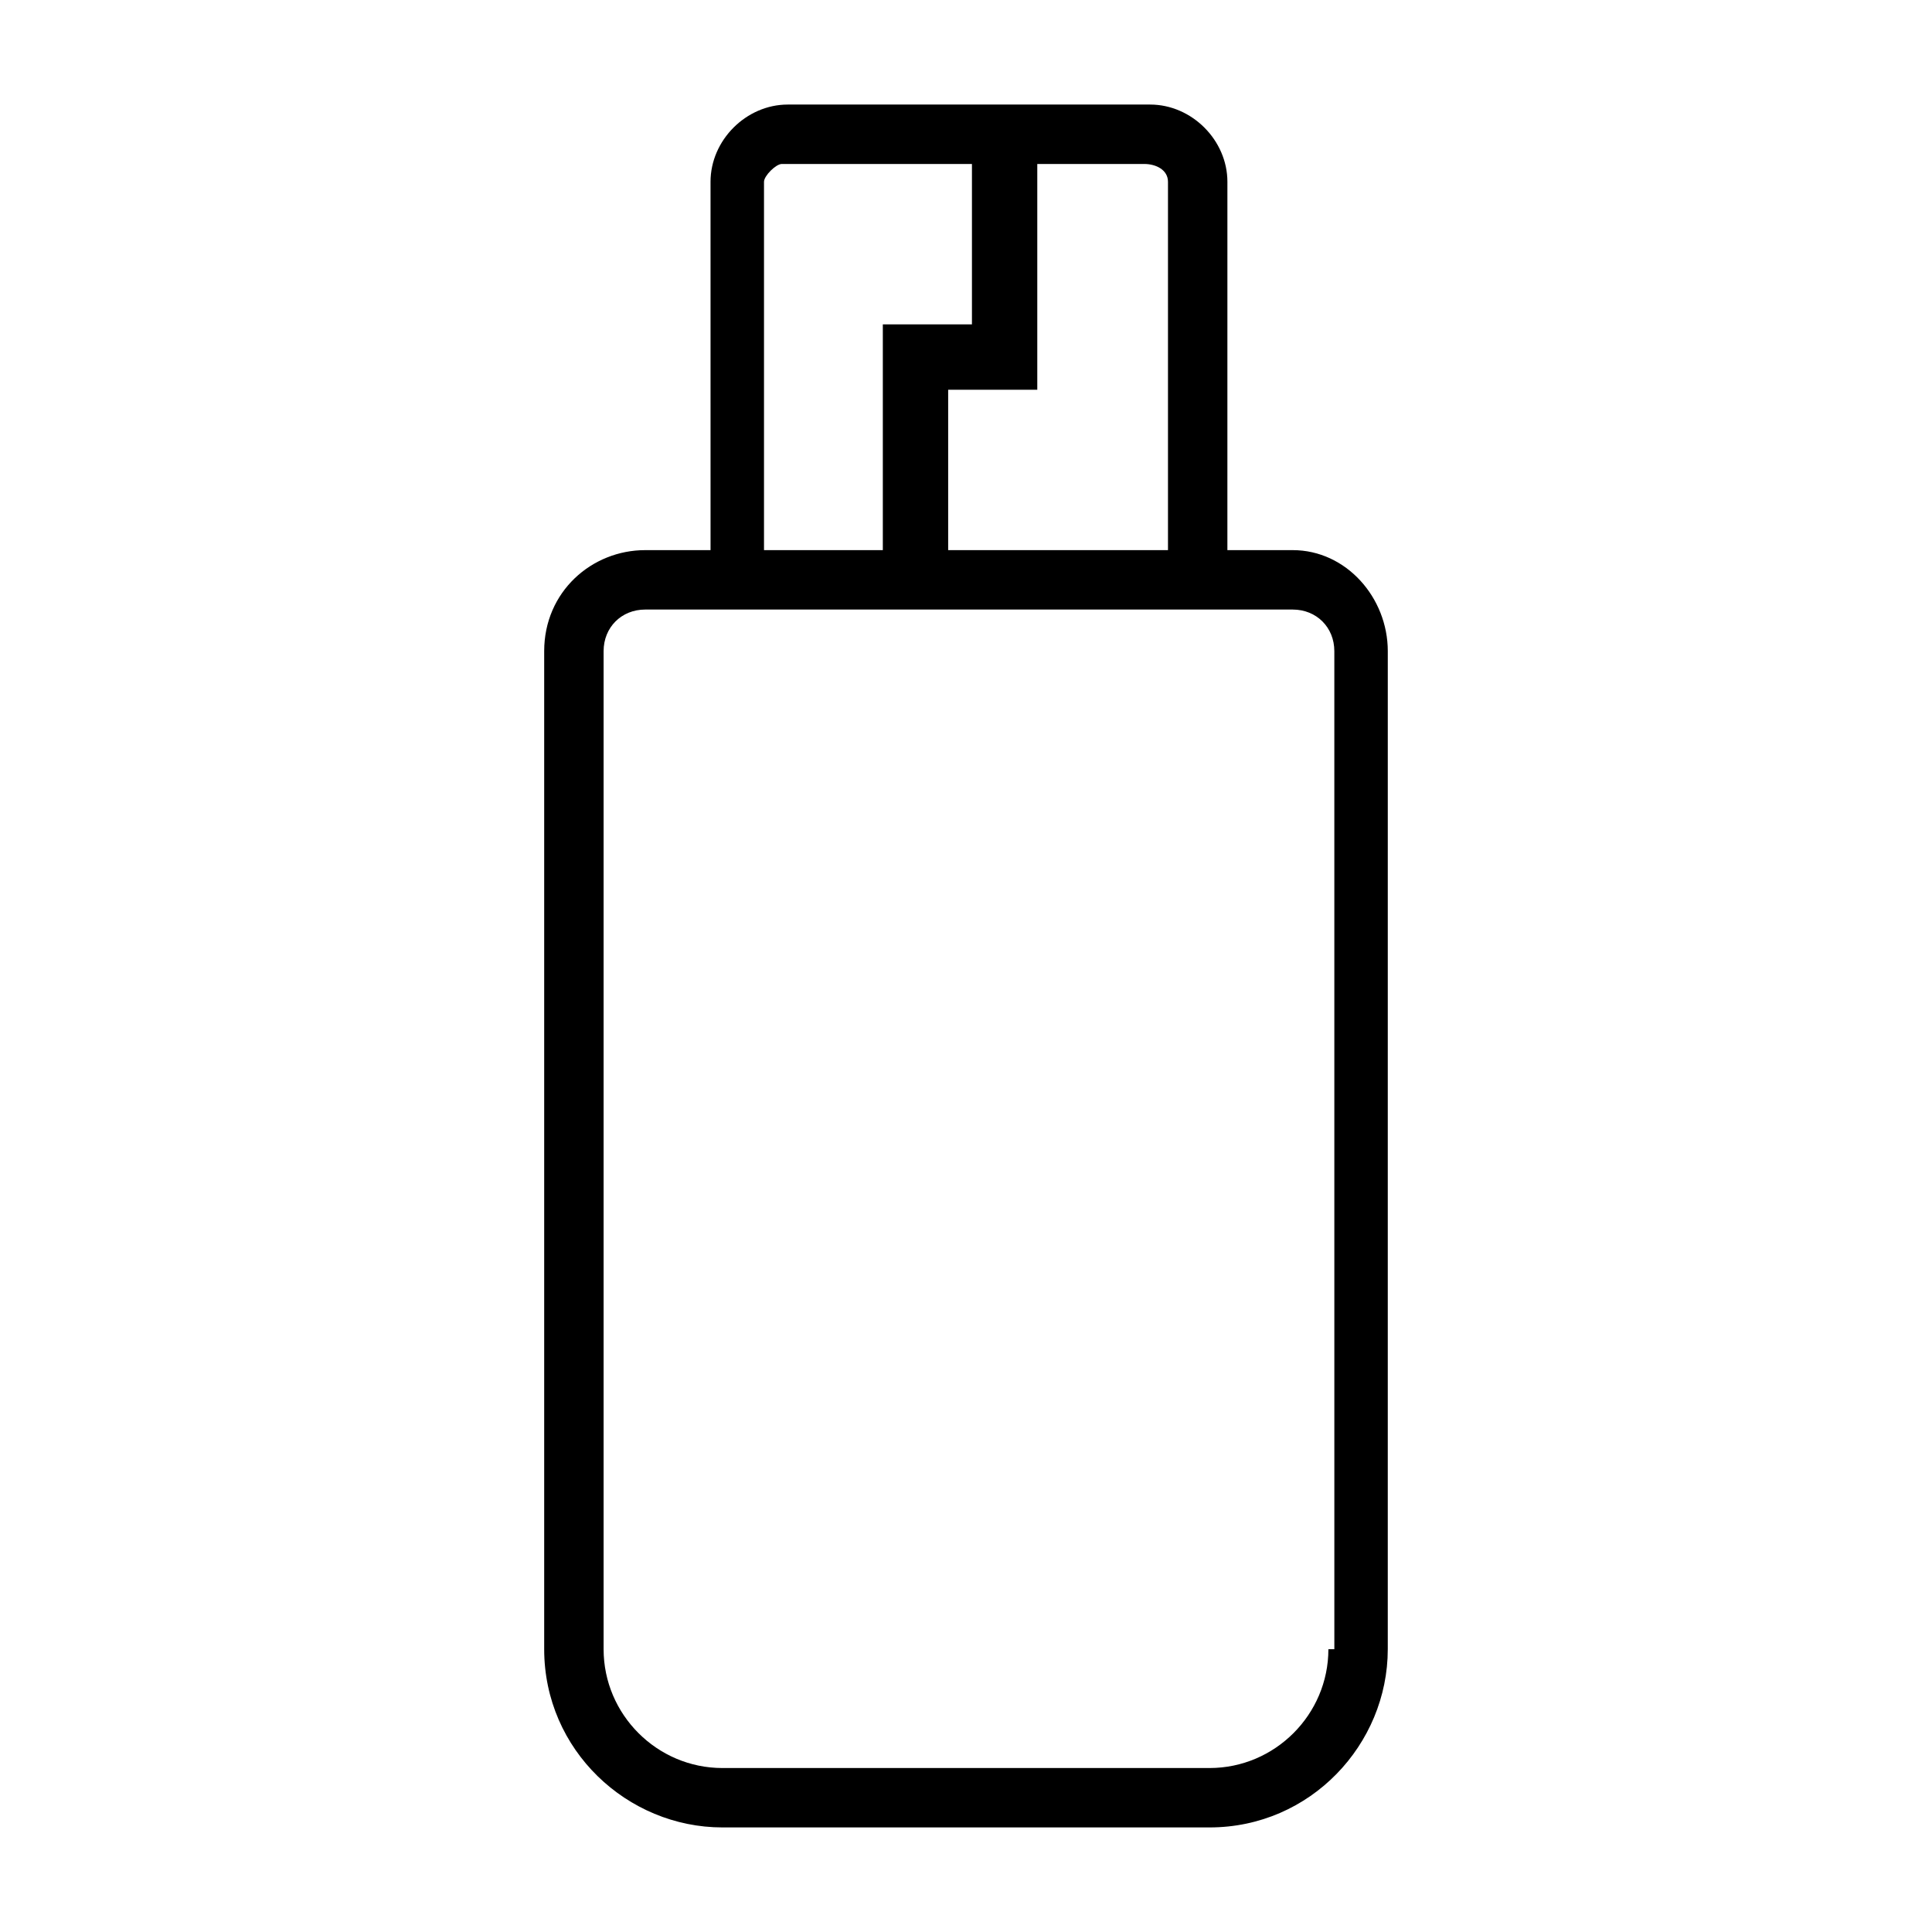<?xml version="1.0" encoding="UTF-8"?>
<!-- Uploaded to: ICON Repo, www.iconrepo.com, Generator: ICON Repo Mixer Tools -->
<svg fill="#000000" width="800px" height="800px" version="1.1" viewBox="144 144 512 512" xmlns="http://www.w3.org/2000/svg">
 <path d="m486.59 289.79h-17.32l0.004-97.613c0-11.02-9.445-20.469-20.469-20.469h-96.039c-11.02 0-20.469 9.445-20.469 20.469l0.004 97.613h-17.32c-14.168 0-26.766 11.02-26.766 26.766v264.5c0 26.766 22.043 47.23 47.23 47.23h129.1c26.766 0 47.23-22.043 47.23-47.23l0.004-264.5c0-14.168-11.02-26.766-25.191-26.766zm-33.062-97.613v97.613h-58.254v-42.508h23.617v-59.828h28.34c3.148 0 6.297 1.574 6.297 4.723zm-107.06 0c0-1.574 3.148-4.723 4.723-4.723h50.383v42.508h-23.617v59.828h-31.488zm149.57 388.88c0 17.32-14.168 31.488-31.488 31.488h-129.1c-17.32 0-31.488-14.168-31.488-31.488v-264.5c0-6.297 4.723-11.02 11.02-11.02h171.61c6.297 0 11.02 4.723 11.02 11.02l0.004 264.5z"/>
</svg>